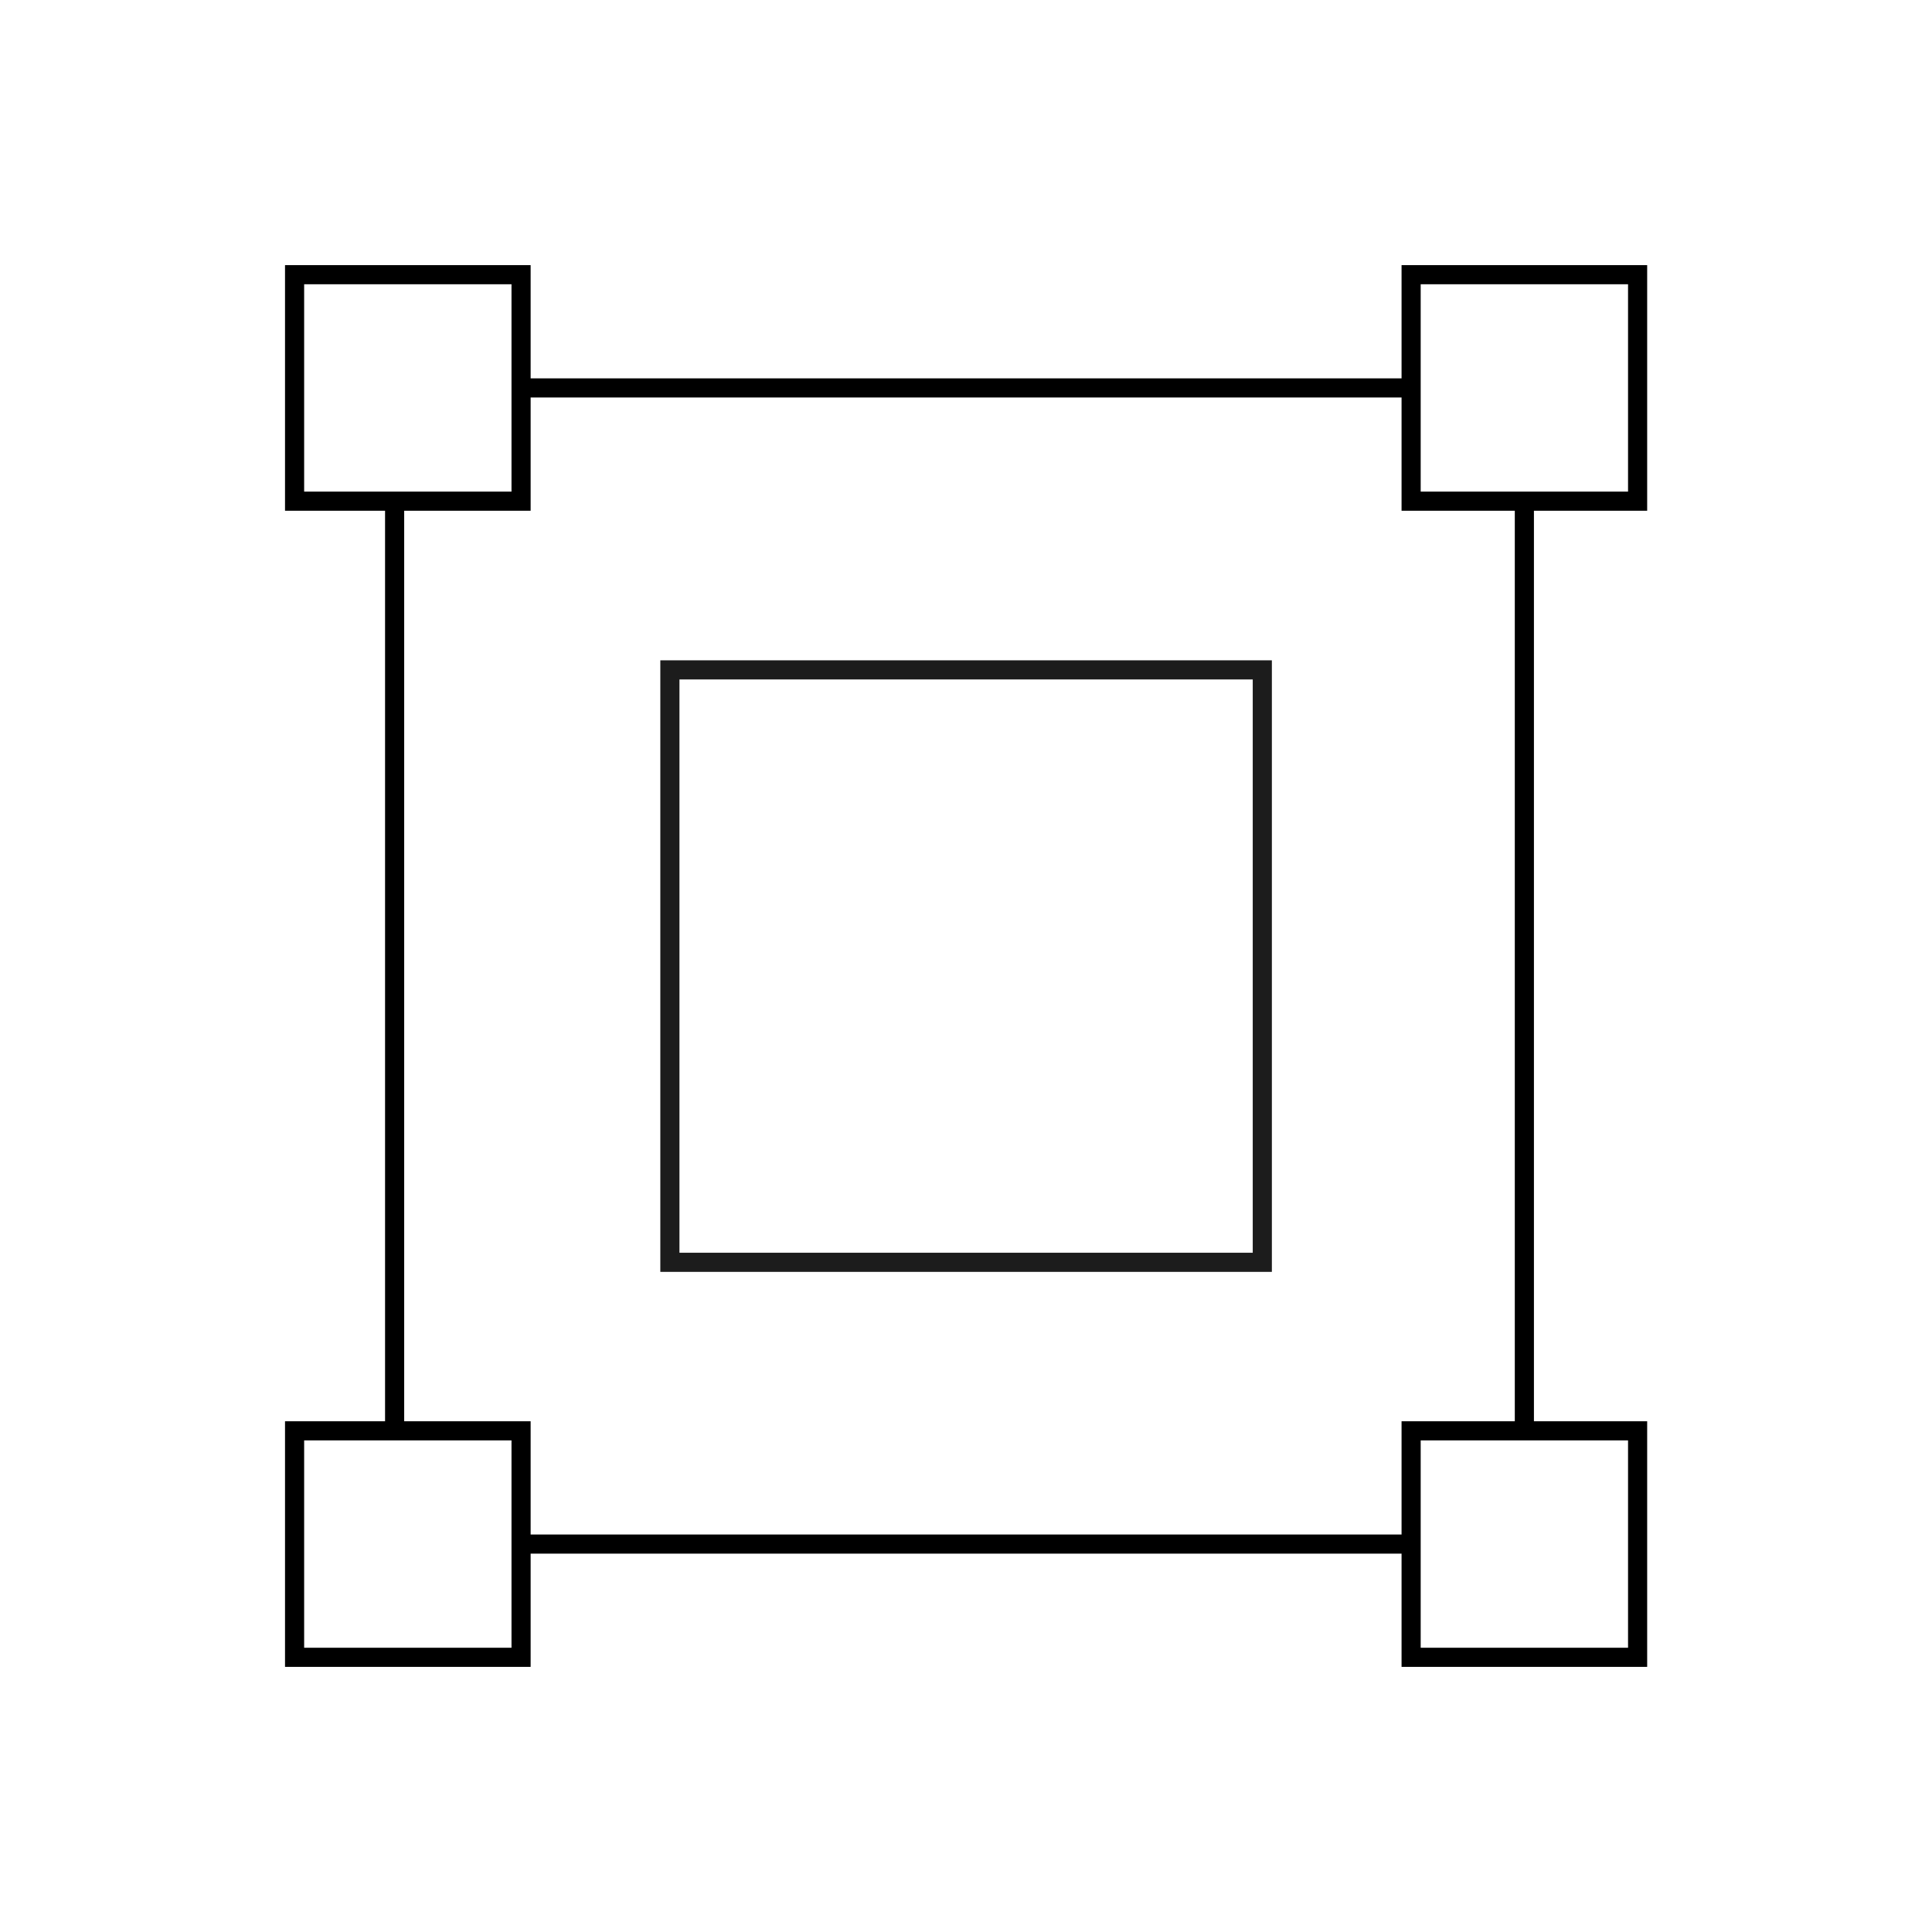 <?xml version="1.0" encoding="UTF-8"?><svg id="Layer_1" xmlns="http://www.w3.org/2000/svg" viewBox="0 0 101 101"><defs><style>.cls-1{stroke:#1c1c1c;}.cls-1,.cls-2{fill:none;stroke-miterlimit:10;}.cls-2{stroke:#000;}</style></defs><line class="cls-2" x1="73.77" y1="20.28" x2="27.23" y2="20.28"/><line class="cls-2" x1="73.77" y1="80.72" x2="27.23" y2="80.72"/><line class="cls-2" x1="20.63" y1="74.8" x2="20.63" y2="26.2"/><line class="cls-2" x1="79.69" y1="74.8" x2="79.69" y2="26.2"/><rect class="cls-2" x="15.4" y="14.36" width="11.84" height="11.84"/><rect class="cls-2" x="73.77" y="14.36" width="11.84" height="11.84"/><rect class="cls-2" x="15.4" y="74.8" width="11.84" height="11.84"/><rect class="cls-2" x="73.77" y="74.8" width="11.84" height="11.84"/><rect class="cls-1" x="35.02" y="35.02" width="30.97" height="30.97"/></svg>